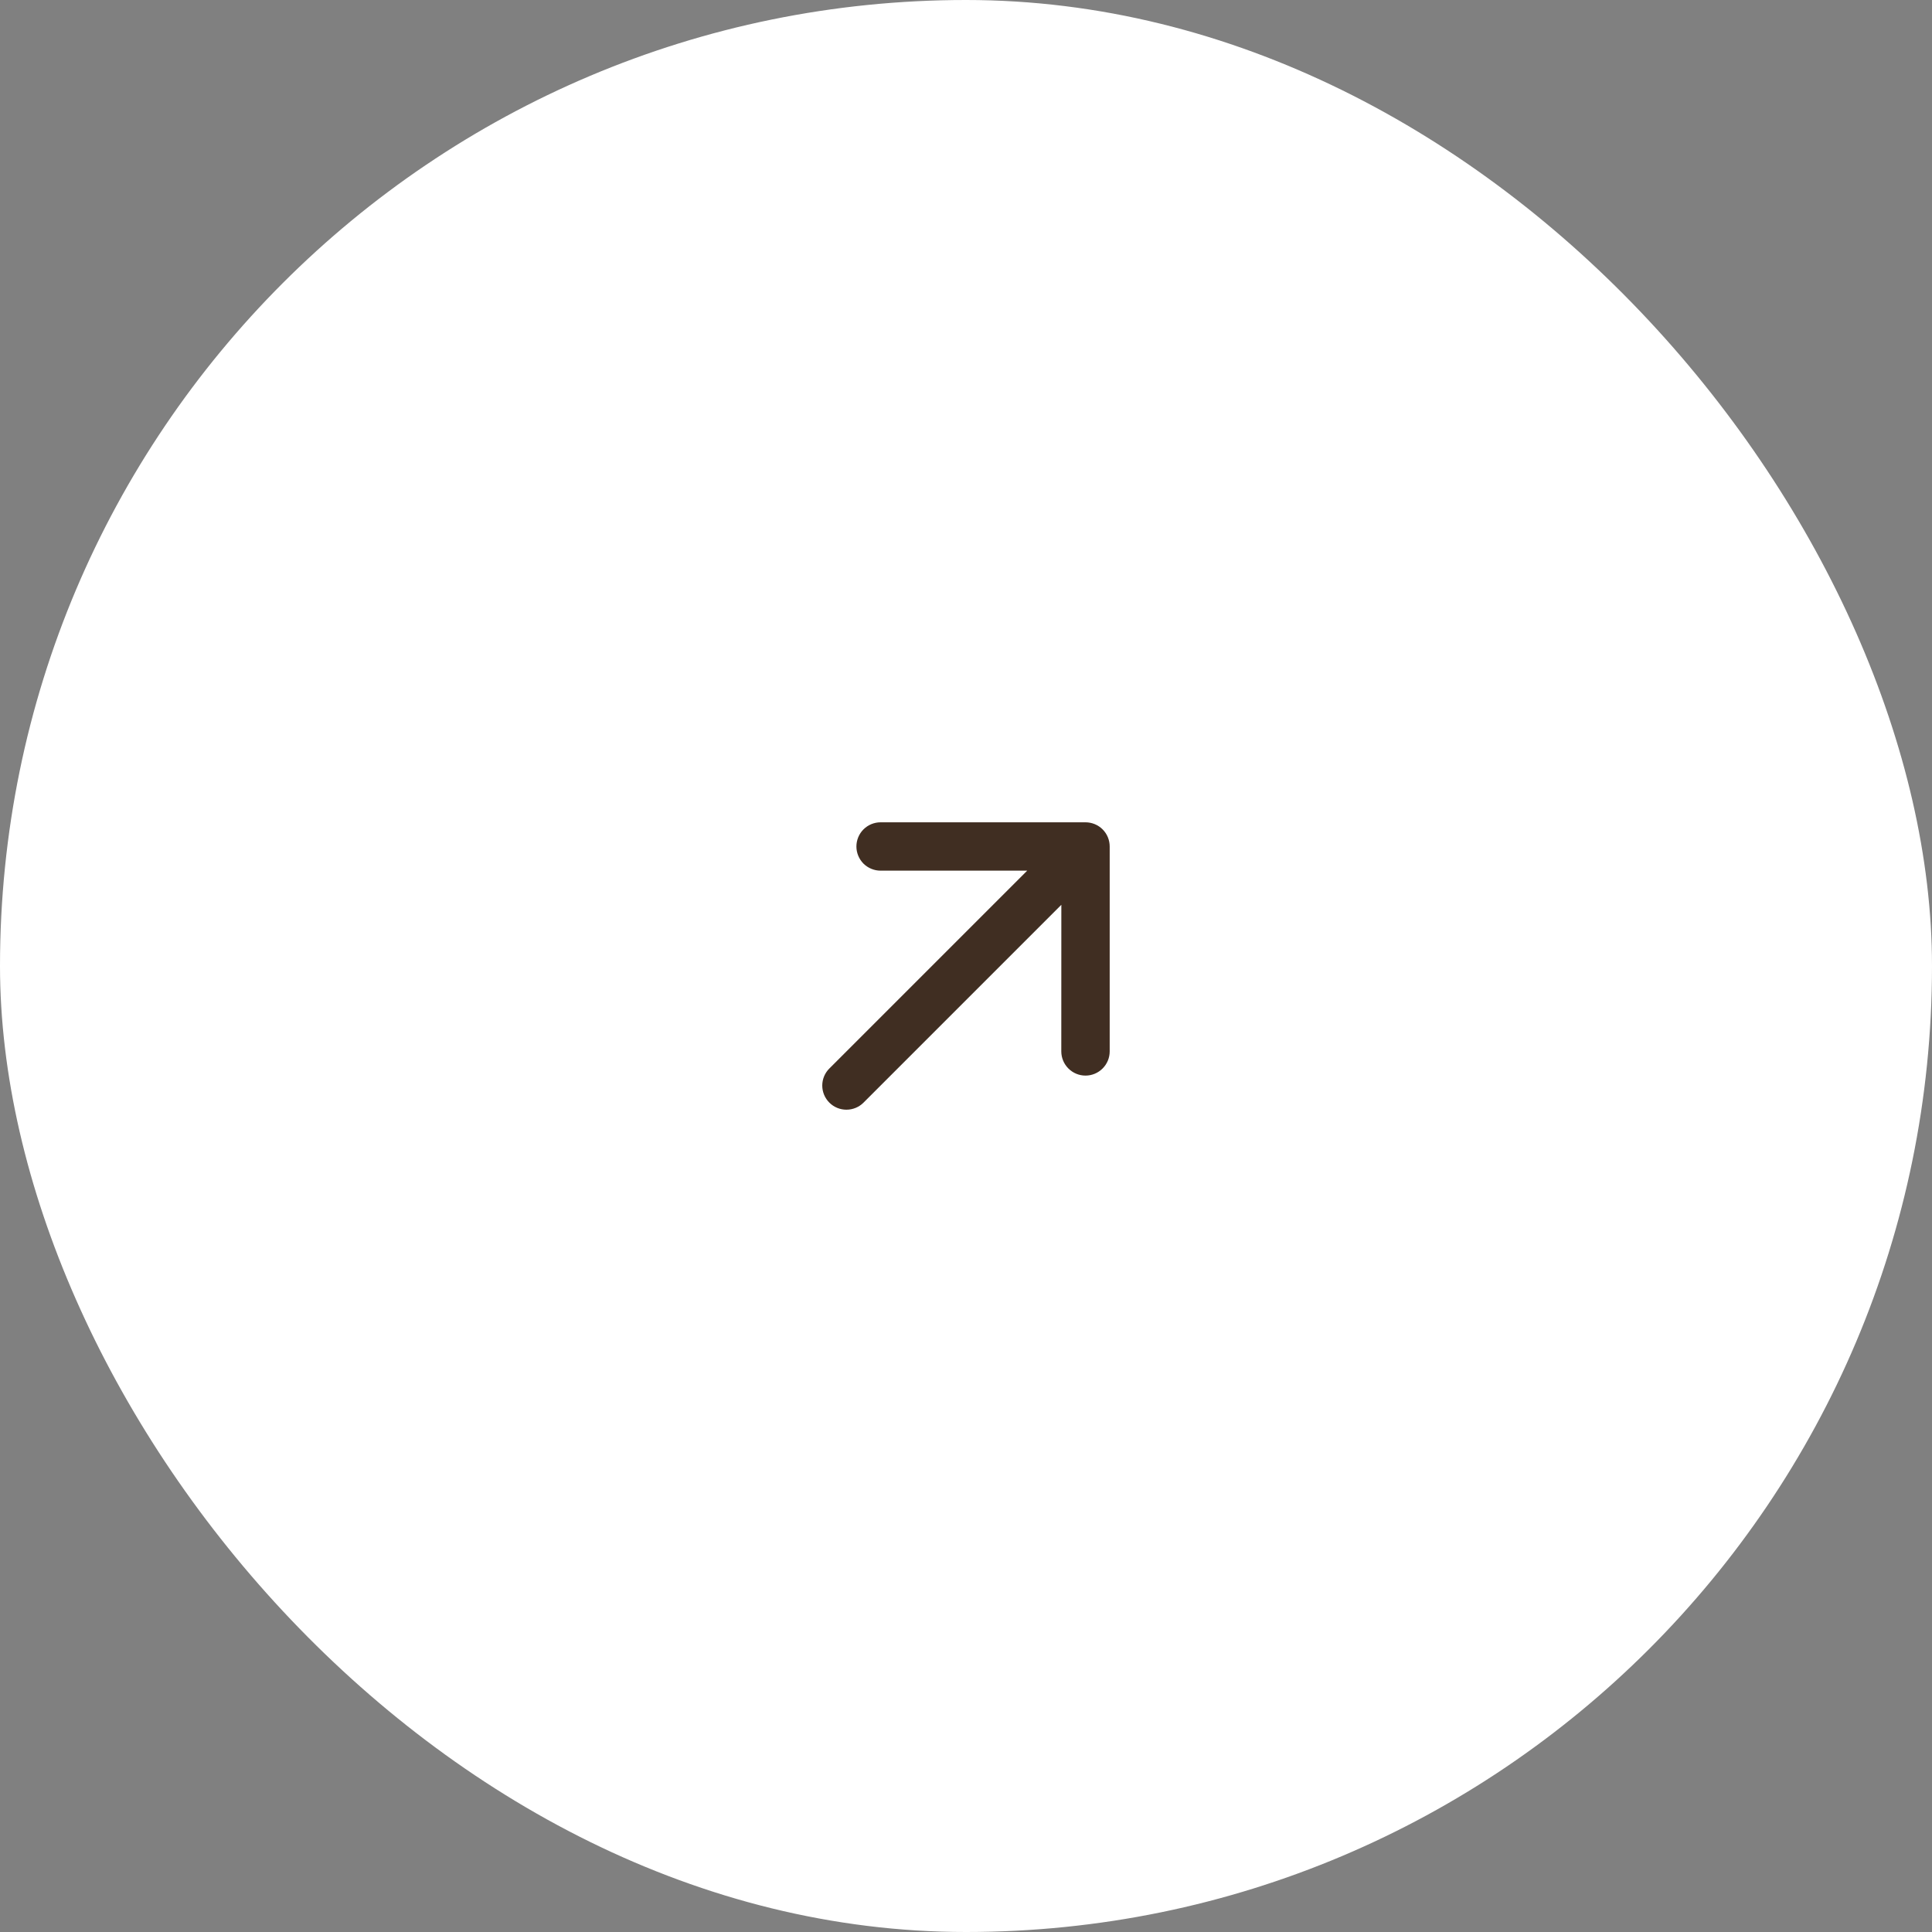<?xml version="1.0" encoding="UTF-8"?> <svg xmlns="http://www.w3.org/2000/svg" width="40" height="40" viewBox="0 0 40 40" fill="none"><rect x="0" y="0" width="40" height="40" fill="#808080" stroke="none"/><rect width="40" height="40" rx="20" fill="white"></rect><path fill-rule="evenodd" clip-rule="evenodd" d="M17.171 22.829C17.077 22.735 17.024 22.608 17.024 22.475C17.024 22.343 17.077 22.215 17.171 22.122L21.267 18.026L18.231 18.026C18.099 18.026 17.971 17.973 17.877 17.88C17.784 17.786 17.731 17.658 17.731 17.526C17.731 17.393 17.784 17.265 17.877 17.172C17.971 17.078 18.099 17.025 18.231 17.025H22.474C22.54 17.025 22.605 17.038 22.666 17.063C22.727 17.088 22.782 17.125 22.828 17.171C22.875 17.218 22.912 17.273 22.937 17.334C22.962 17.395 22.975 17.46 22.975 17.526V21.768C22.975 21.901 22.922 22.028 22.828 22.122C22.734 22.216 22.607 22.269 22.474 22.269C22.341 22.269 22.214 22.216 22.12 22.122C22.026 22.028 21.973 21.901 21.973 21.768L21.974 18.733L17.878 22.829C17.784 22.923 17.657 22.975 17.524 22.975C17.392 22.975 17.265 22.923 17.171 22.829Z" fill="#402E22"></path></svg> 